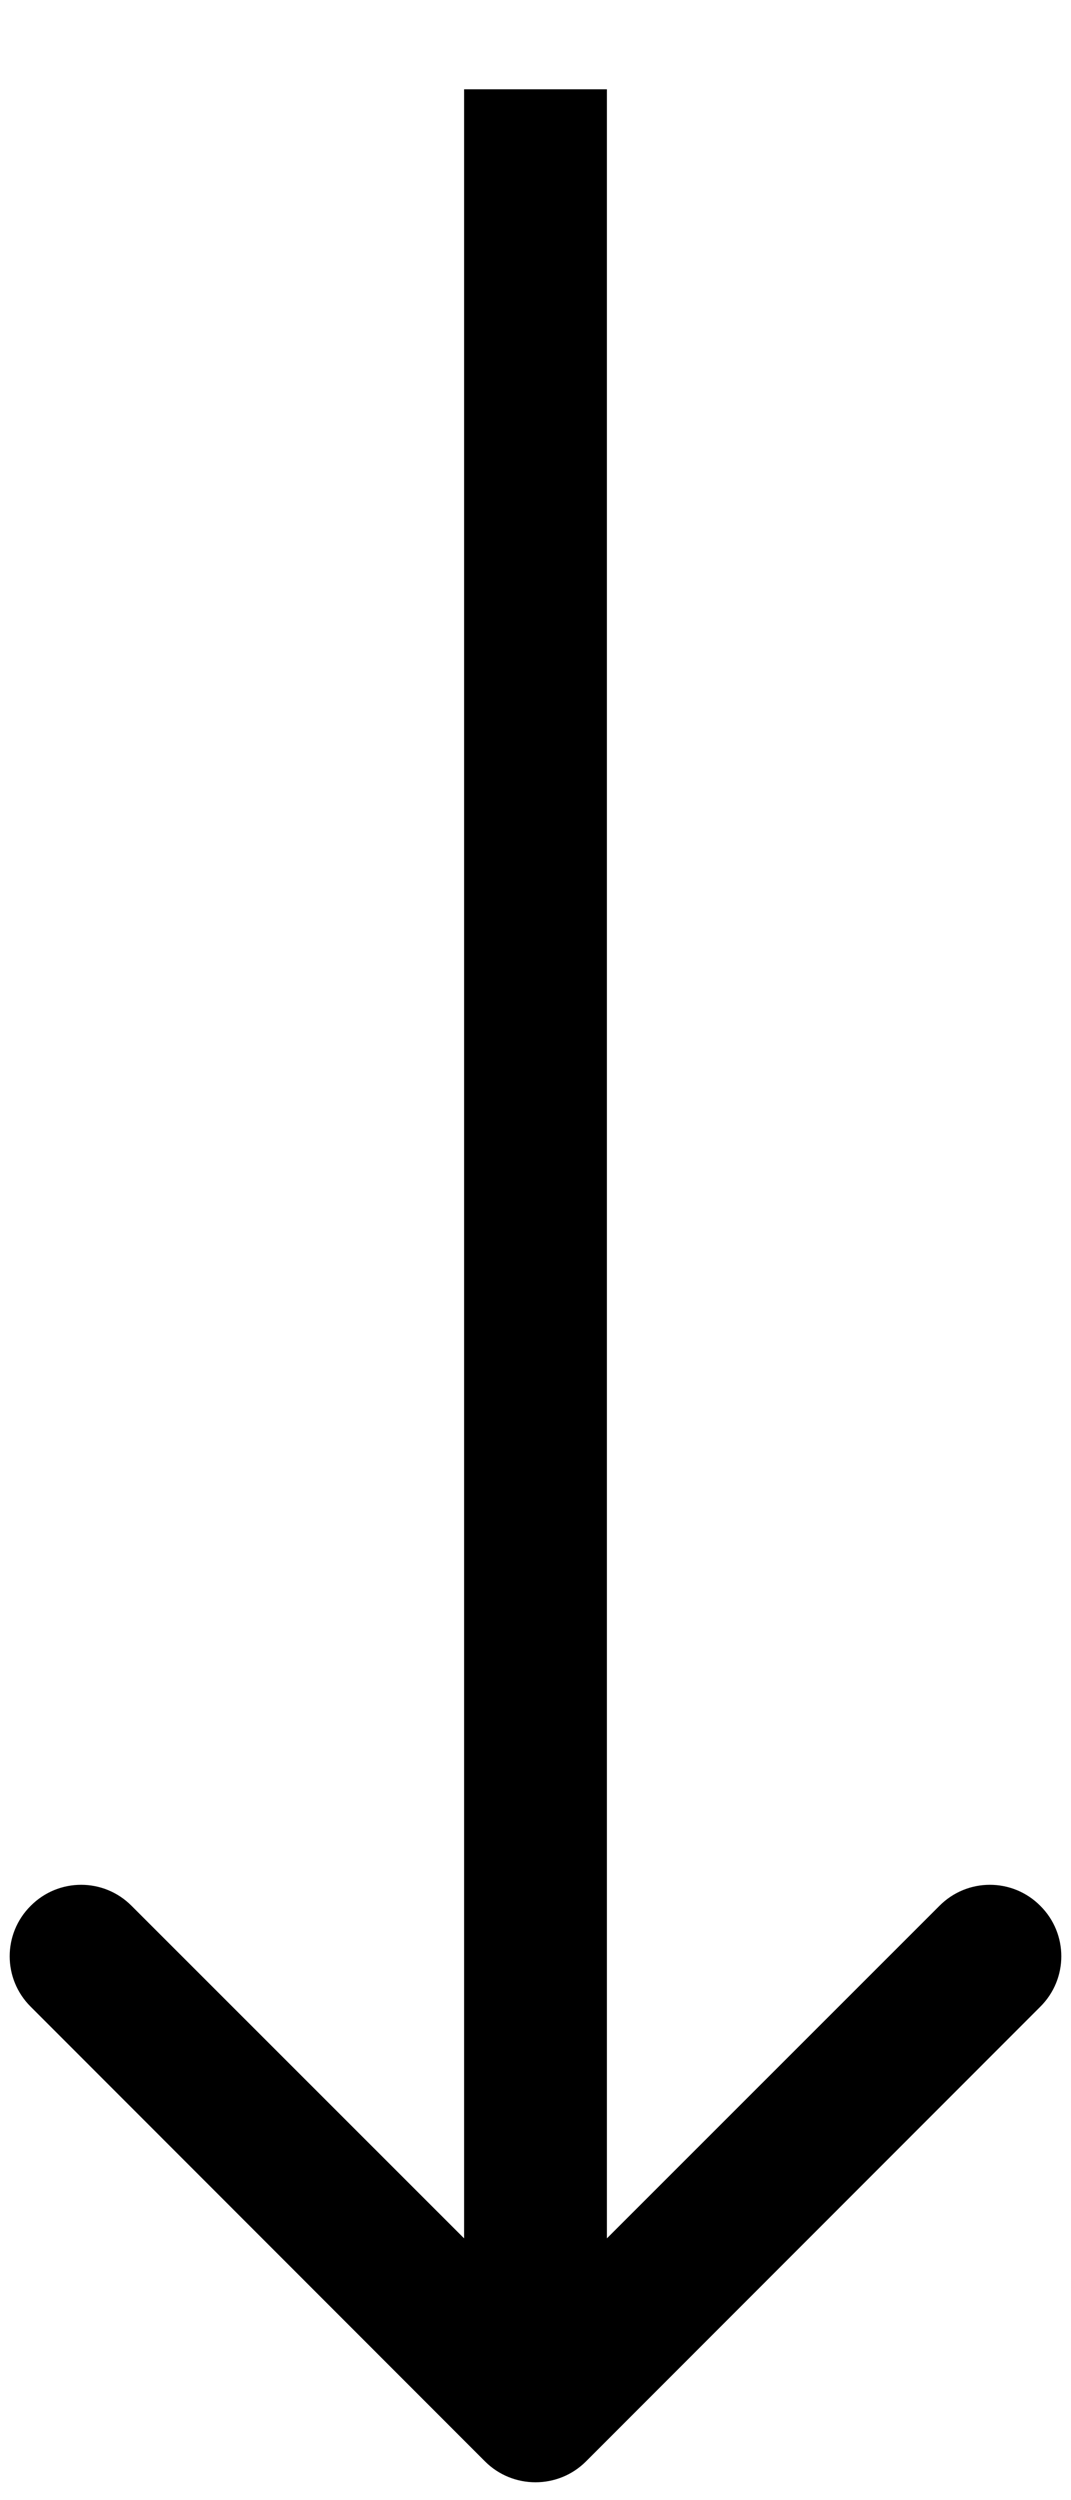 <svg width="6" height="14" viewBox="0 0 6 14" fill="none" xmlns="http://www.w3.org/2000/svg">
<path d="M2.717 13.783C2.873 13.939 3.127 13.939 3.283 13.783L5.828 11.237C5.985 11.081 5.985 10.828 5.828 10.672C5.672 10.515 5.419 10.515 5.263 10.672L3 12.934L0.737 10.672C0.581 10.515 0.328 10.515 0.172 10.672C0.015 10.828 0.015 11.081 0.172 11.237L2.717 13.783ZM2.6 0.5L2.6 13.5L3.4 13.5L3.4 0.5L2.6 0.5Z" fill="black"/>
</svg>
